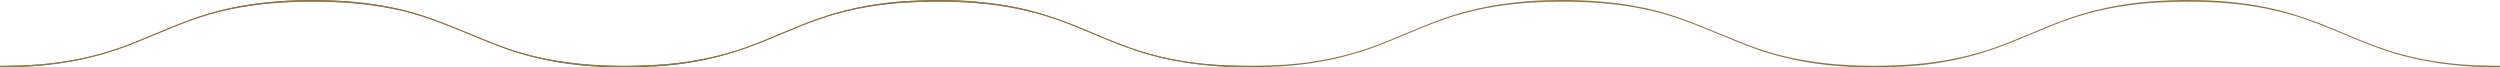 <?xml version="1.0" encoding="UTF-8"?><svg id="_レイヤー_2" xmlns="http://www.w3.org/2000/svg" width="5624.26" height="151.71" viewBox="0 0 5624.26 151.71"><defs><style>.cls-1{fill:#8e7548;stroke-width:0px;}</style></defs><g id="_レイヤー_1-2"><path class="cls-1" d="m0,147.99h.3c33.42-.08,62.96-1.17,90.33-3.34,62.73-5.28,122.12-17.62,176.51-36.69,28.83-9.98,57.43-21.97,85.09-33.58,27.08-11.36,55.09-23.11,83.32-32.96C513.53,13.55,600.87,0,702.57,0h.61c68.8.28,127.78,5.84,180.33,17.01,59.62,11.47,116.36,34.93,171.22,57.63,27.54,11.39,56.02,23.17,84.51,33.29,77.22,26.97,163.21,40.09,262.9,40.09,29.76,0,61.46-1.21,94.22-3.6,62.82-5.3,122.21-17.58,176.52-36.49,28.26-9.81,55.94-21.27,84.17-33.13,28.28-11.95,56-23.5,84.24-33.38,54.83-19.38,114.4-32.03,177.04-37.62,32.47-2.5,64.07-3.77,93.91-3.77,64.02,0,121.92,5.55,177.02,16.97,61.67,12.5,121.34,36.22,171.56,57.79,28.22,11.87,55.89,23.34,84.16,33.17,54.39,19.07,113.78,31.41,176.51,36.69,27.35,2.17,56.89,3.26,90.32,3.34h.3v2.93c0,.65.3.79,0,.79h0c-102.54-.34-190.38-13.9-267.93-41.46-28.22-9.83-56.22-21.57-83.3-32.92-27.67-11.6-56.28-23.59-85.12-33.55-77.29-26.97-163.34-40.09-263.07-40.09-29.72,0-61.37,1.21-94.06,3.59-62.71,5.26-122.1,17.54-176.52,36.5-28.31,9.83-55.97,21.28-84.17,33.13-28.24,11.94-55.93,23.48-84.24,33.38-54.93,19.42-114.5,32.08-177.04,37.62-32.31,2.5-63.82,3.77-93.66,3.77-99.68,0-186.23-13.54-264.59-41.4-27.47-9.86-54.95-21.23-81.53-32.22-55.73-23.05-113.35-46.89-173.99-58.11-52.87-10.86-109.98-16.03-179.72-16.26h-1.33c-102.11,0-188.95,13.11-265.49,40.07-28.83,9.96-57.44,21.95-85.1,33.55-27.09,11.36-55.1,23.1-83.33,32.94-54.86,19.26-114.43,31.85-177.05,37.42-27.43,2.39-57.06,3.71-90.58,4.04h-.3s0-3.72,0-3.72Z"/><path class="cls-1" d="m2811.83,151.41c-90.57-.3-181.86-11-267.53-41.44-57.05-19.88-111.35-46.77-168.43-66.48C2261.61,3.62,2138.42-1.74,2018.62,6.98c-60.06,5.04-119.62,16.66-176.59,36.51-28.49,9.89-56.37,21.45-84.19,33.14-27.8,11.75-55.69,23.39-84.22,33.37-57.03,20.16-116.75,32.27-176.97,37.61-120.16,9.3-243.77,3.04-358.13-37.61-85.07-30.53-165.98-73.76-255.56-90.34-59.1-12.14-119.53-16.07-179.78-16.26-90.31-.1-181.38,9.95-266.92,40.09-57.07,19.71-111.38,46.61-168.42,66.48-57.07,20.04-116.77,32.05-176.98,37.4-30.12,2.62-60.34,3.74-90.56,4.03v-3.12c30.14-.07,60.29-.96,90.35-3.34,60.07-5.06,119.64-16.75,176.59-36.71,57.07-19.74,111.36-46.63,168.4-66.54C521.28,11.09,612.58.25,703.18.3c60.42.24,121.06,4.42,180.27,17,89.53,17.22,170.46,60.65,255.7,90.9,114.24,39.91,237.45,45.24,357.25,36.5,60.06-5.07,119.62-16.67,176.59-36.5,28.49-9.89,56.37-21.45,84.19-33.14,27.8-11.75,55.69-23.39,84.23-33.37,57.04-20.15,116.75-32.23,176.97-37.6,90.28-6.95,181.96-5.23,270.84,13.2,59.35,12.02,116.05,33.96,171.5,57.77,27.82,11.7,55.69,23.27,84.18,33.18,56.94,19.96,116.52,31.65,176.59,36.71,30.06,2.39,60.2,3.27,90.35,3.34v3.12h0Z"/><path class="cls-1" d="m2812.13,147.99h.3c33.42-.08,62.96-1.17,90.33-3.34,62.73-5.28,122.12-17.62,176.51-36.69,28.83-9.98,57.43-21.97,85.09-33.58,27.08-11.36,55.09-23.11,83.32-32.96C3325.66,13.55,3413,0,3514.7,0h.61c68.8.28,127.78,5.84,180.33,17.01,59.62,11.47,116.36,34.93,171.22,57.63,27.54,11.39,56.02,23.17,84.51,33.29,77.22,26.97,163.21,40.09,262.9,40.09,29.76,0,61.46-1.21,94.22-3.6,62.82-5.3,122.21-17.58,176.52-36.49,28.26-9.81,55.94-21.27,84.17-33.13,28.28-11.95,56-23.5,84.24-33.38,54.83-19.38,114.4-32.03,177.04-37.62,32.47-2.5,64.07-3.77,93.91-3.77,64.02,0,121.92,5.55,177.02,16.97,61.67,12.5,121.34,36.22,171.56,57.79,28.22,11.87,55.89,23.34,84.16,33.17,54.39,19.07,113.78,31.41,176.51,36.69,27.35,2.17,56.89,3.26,90.32,3.34h.3v2.93c0,.65,0,.79-.3.79h0c-102.54-.34-190.08-13.9-267.63-41.46-28.22-9.83-56.22-21.57-83.3-32.92-27.67-11.6-56.28-23.59-85.12-33.55-77.29-26.97-163.34-40.09-263.07-40.09-29.72,0-61.37,1.21-94.06,3.59-62.71,5.26-122.1,17.54-176.52,36.5-28.31,9.83-55.97,21.28-84.17,33.13-28.24,11.94-55.93,23.48-84.24,33.38-54.93,19.42-114.5,32.08-177.04,37.62-32.31,2.5-63.82,3.77-93.66,3.77-99.68,0-186.23-13.54-264.59-41.4-27.47-9.86-54.95-21.23-81.53-32.22-55.73-23.05-113.35-46.89-173.99-58.11-52.87-10.86-109.98-16.03-179.72-16.26h-1.33c-102.11,0-188.95,13.11-265.49,40.07-28.83,9.96-57.44,21.95-85.1,33.55-27.09,11.36-55.1,23.1-83.33,32.94-54.86,19.26-114.43,31.85-177.05,37.42-27.43,2.39-57.06,3.71-90.58,4.04h-.3s0-3.72,0-3.72Z"/></g></svg>